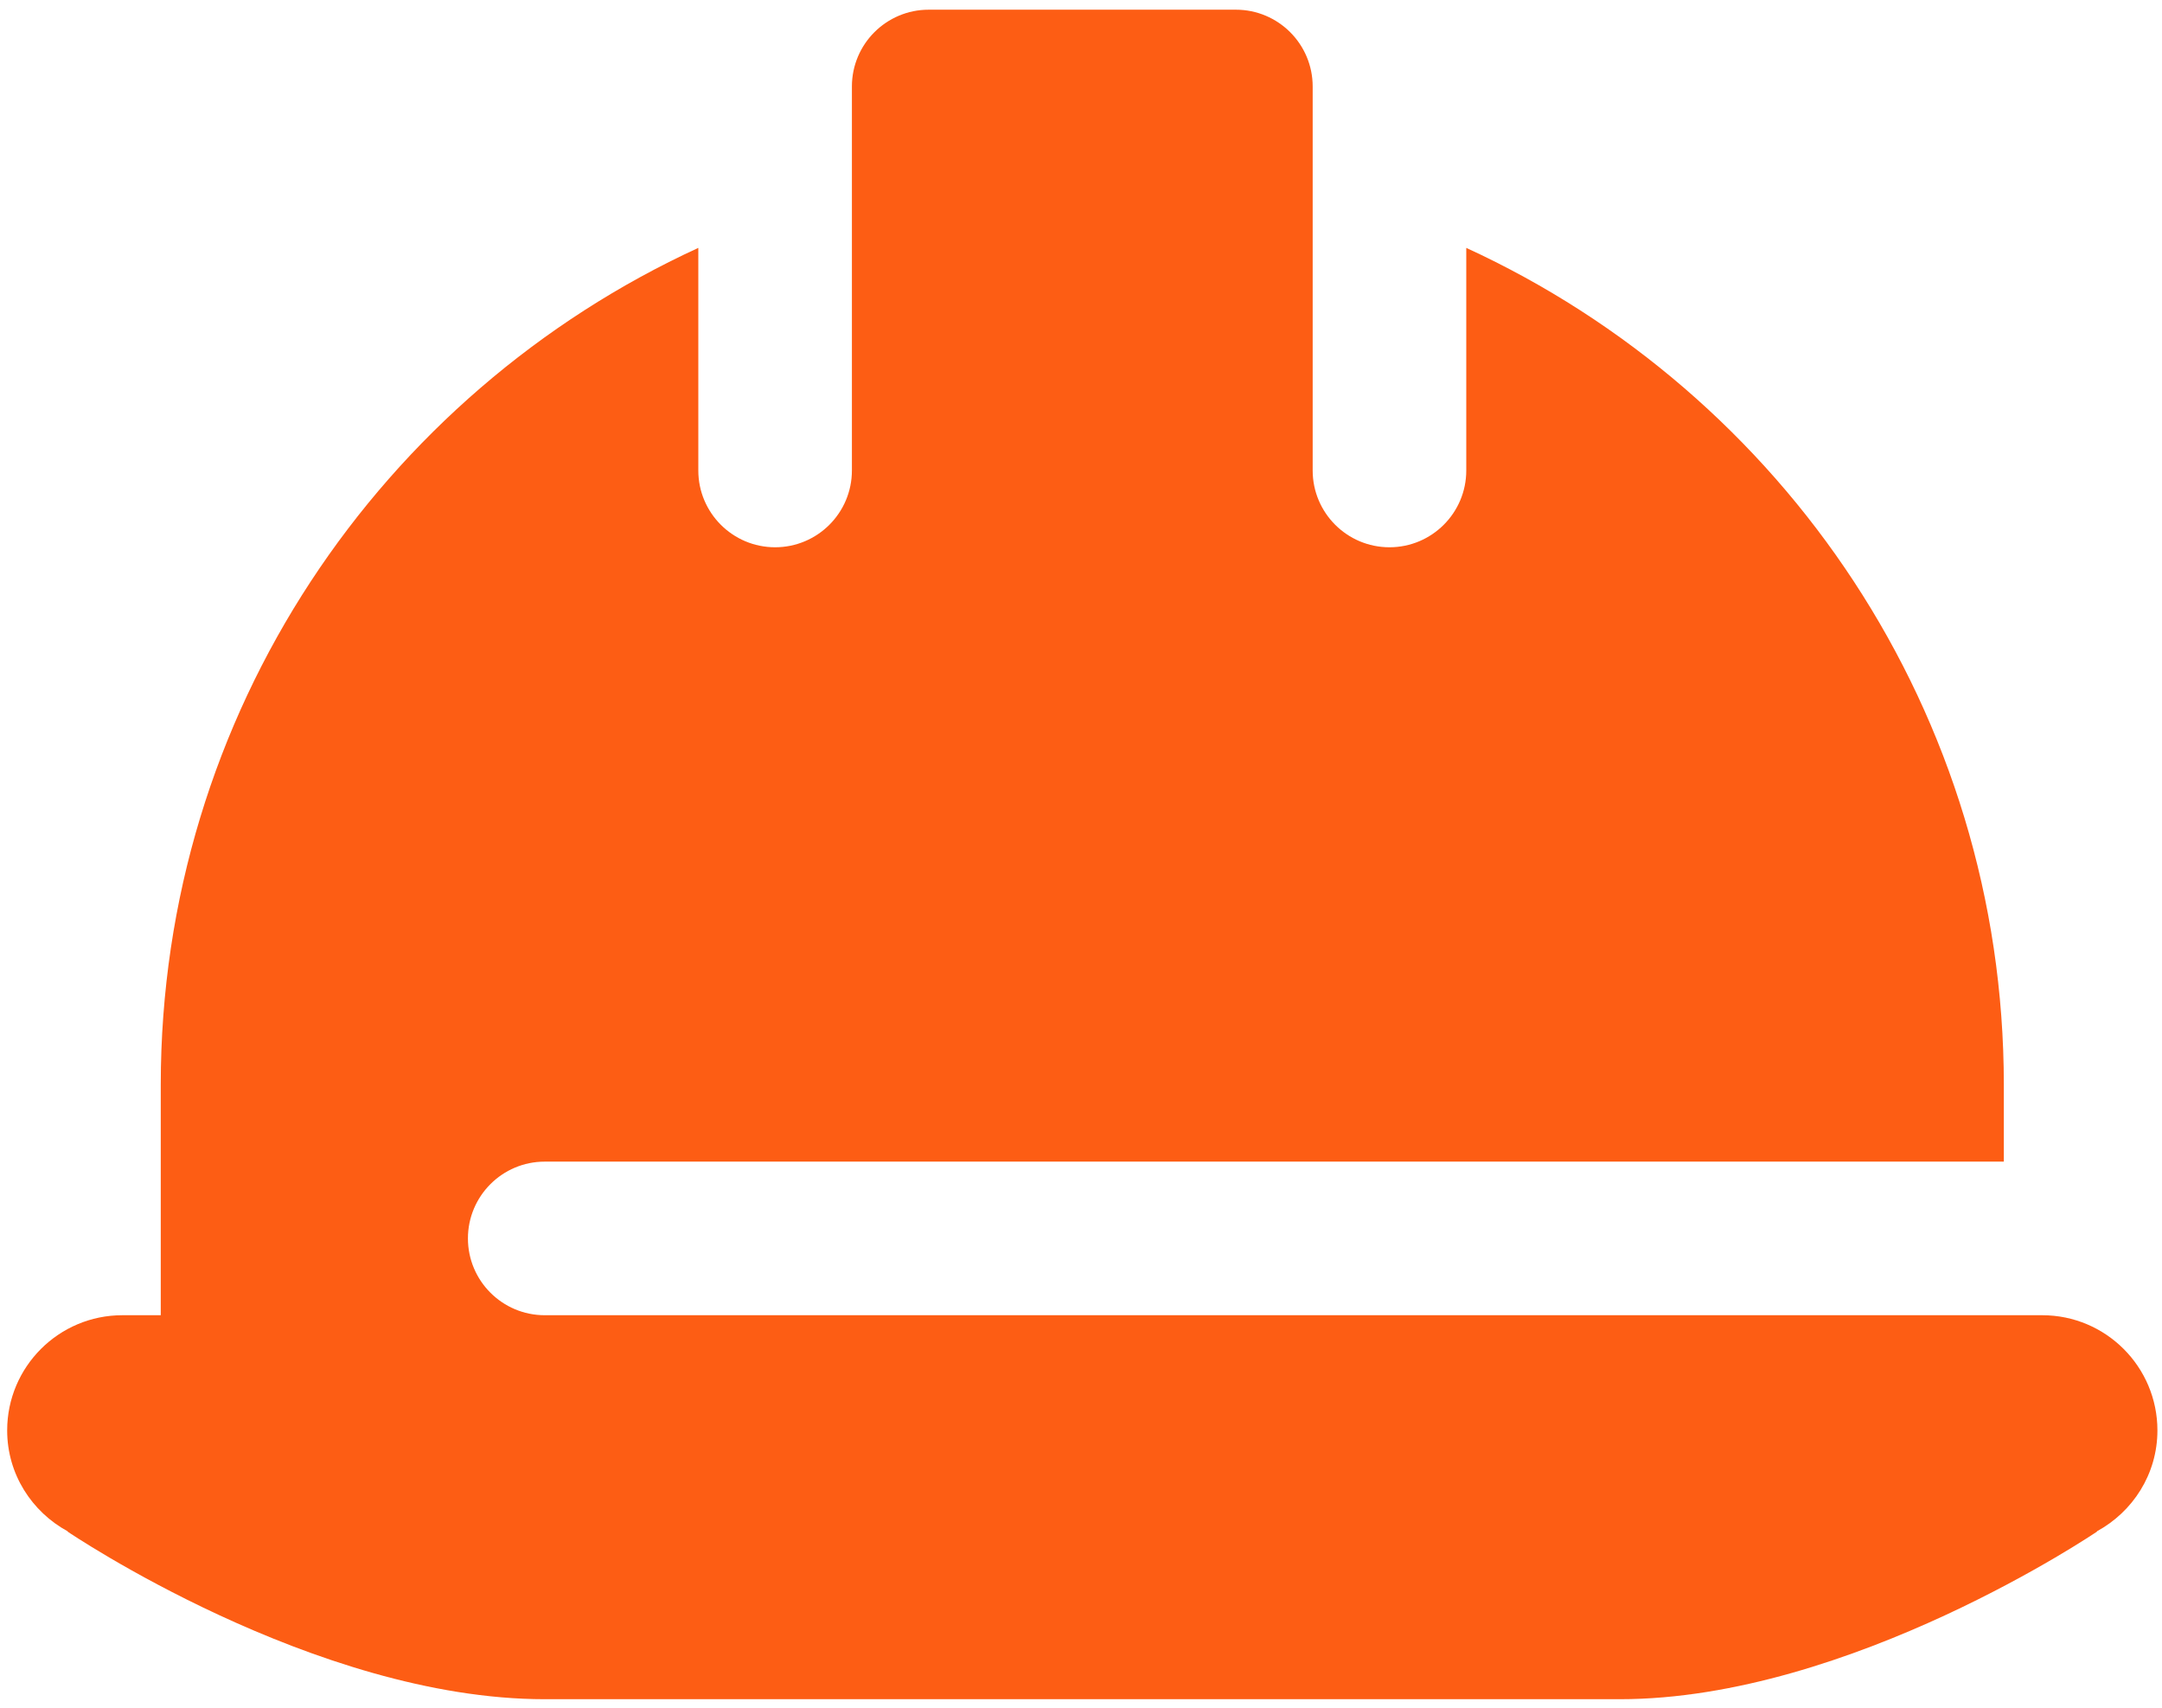 <?xml version="1.0" encoding="UTF-8"?> <svg xmlns="http://www.w3.org/2000/svg" width="219" height="173" viewBox="0 0 219 173" fill="none"><path d="M94.073 0.982C89.779 0.982 86.294 4.467 86.294 8.761V32.098V47.656C86.294 51.95 82.809 55.435 78.515 55.435C74.221 55.435 70.736 51.95 70.736 47.656V25.109C38.625 39.866 16.284 72.23 16.284 109.887V133.224H12.394C5.953 133.224 0.726 138.452 0.726 144.893C0.726 149.322 3.225 153.141 6.864 155.118L6.833 155.133C6.833 155.133 31.841 172.119 55.178 172.119H164.083C187.42 172.119 212.428 155.133 212.428 155.133L212.398 155.118C216.037 153.141 218.536 149.322 218.536 144.893C218.536 138.452 213.309 133.224 206.868 133.224H55.178C50.884 133.224 47.399 129.739 47.399 125.445C47.399 121.151 50.884 117.666 55.178 117.666H202.978V109.887C202.978 72.23 180.637 39.866 148.526 25.109V47.656C148.526 51.95 145.041 55.435 140.747 55.435C136.453 55.435 132.968 51.95 132.968 47.656V19.594V8.761C132.968 4.467 129.483 0.982 125.189 0.982H94.073Z" fill="#FD5D14"></path></svg> 